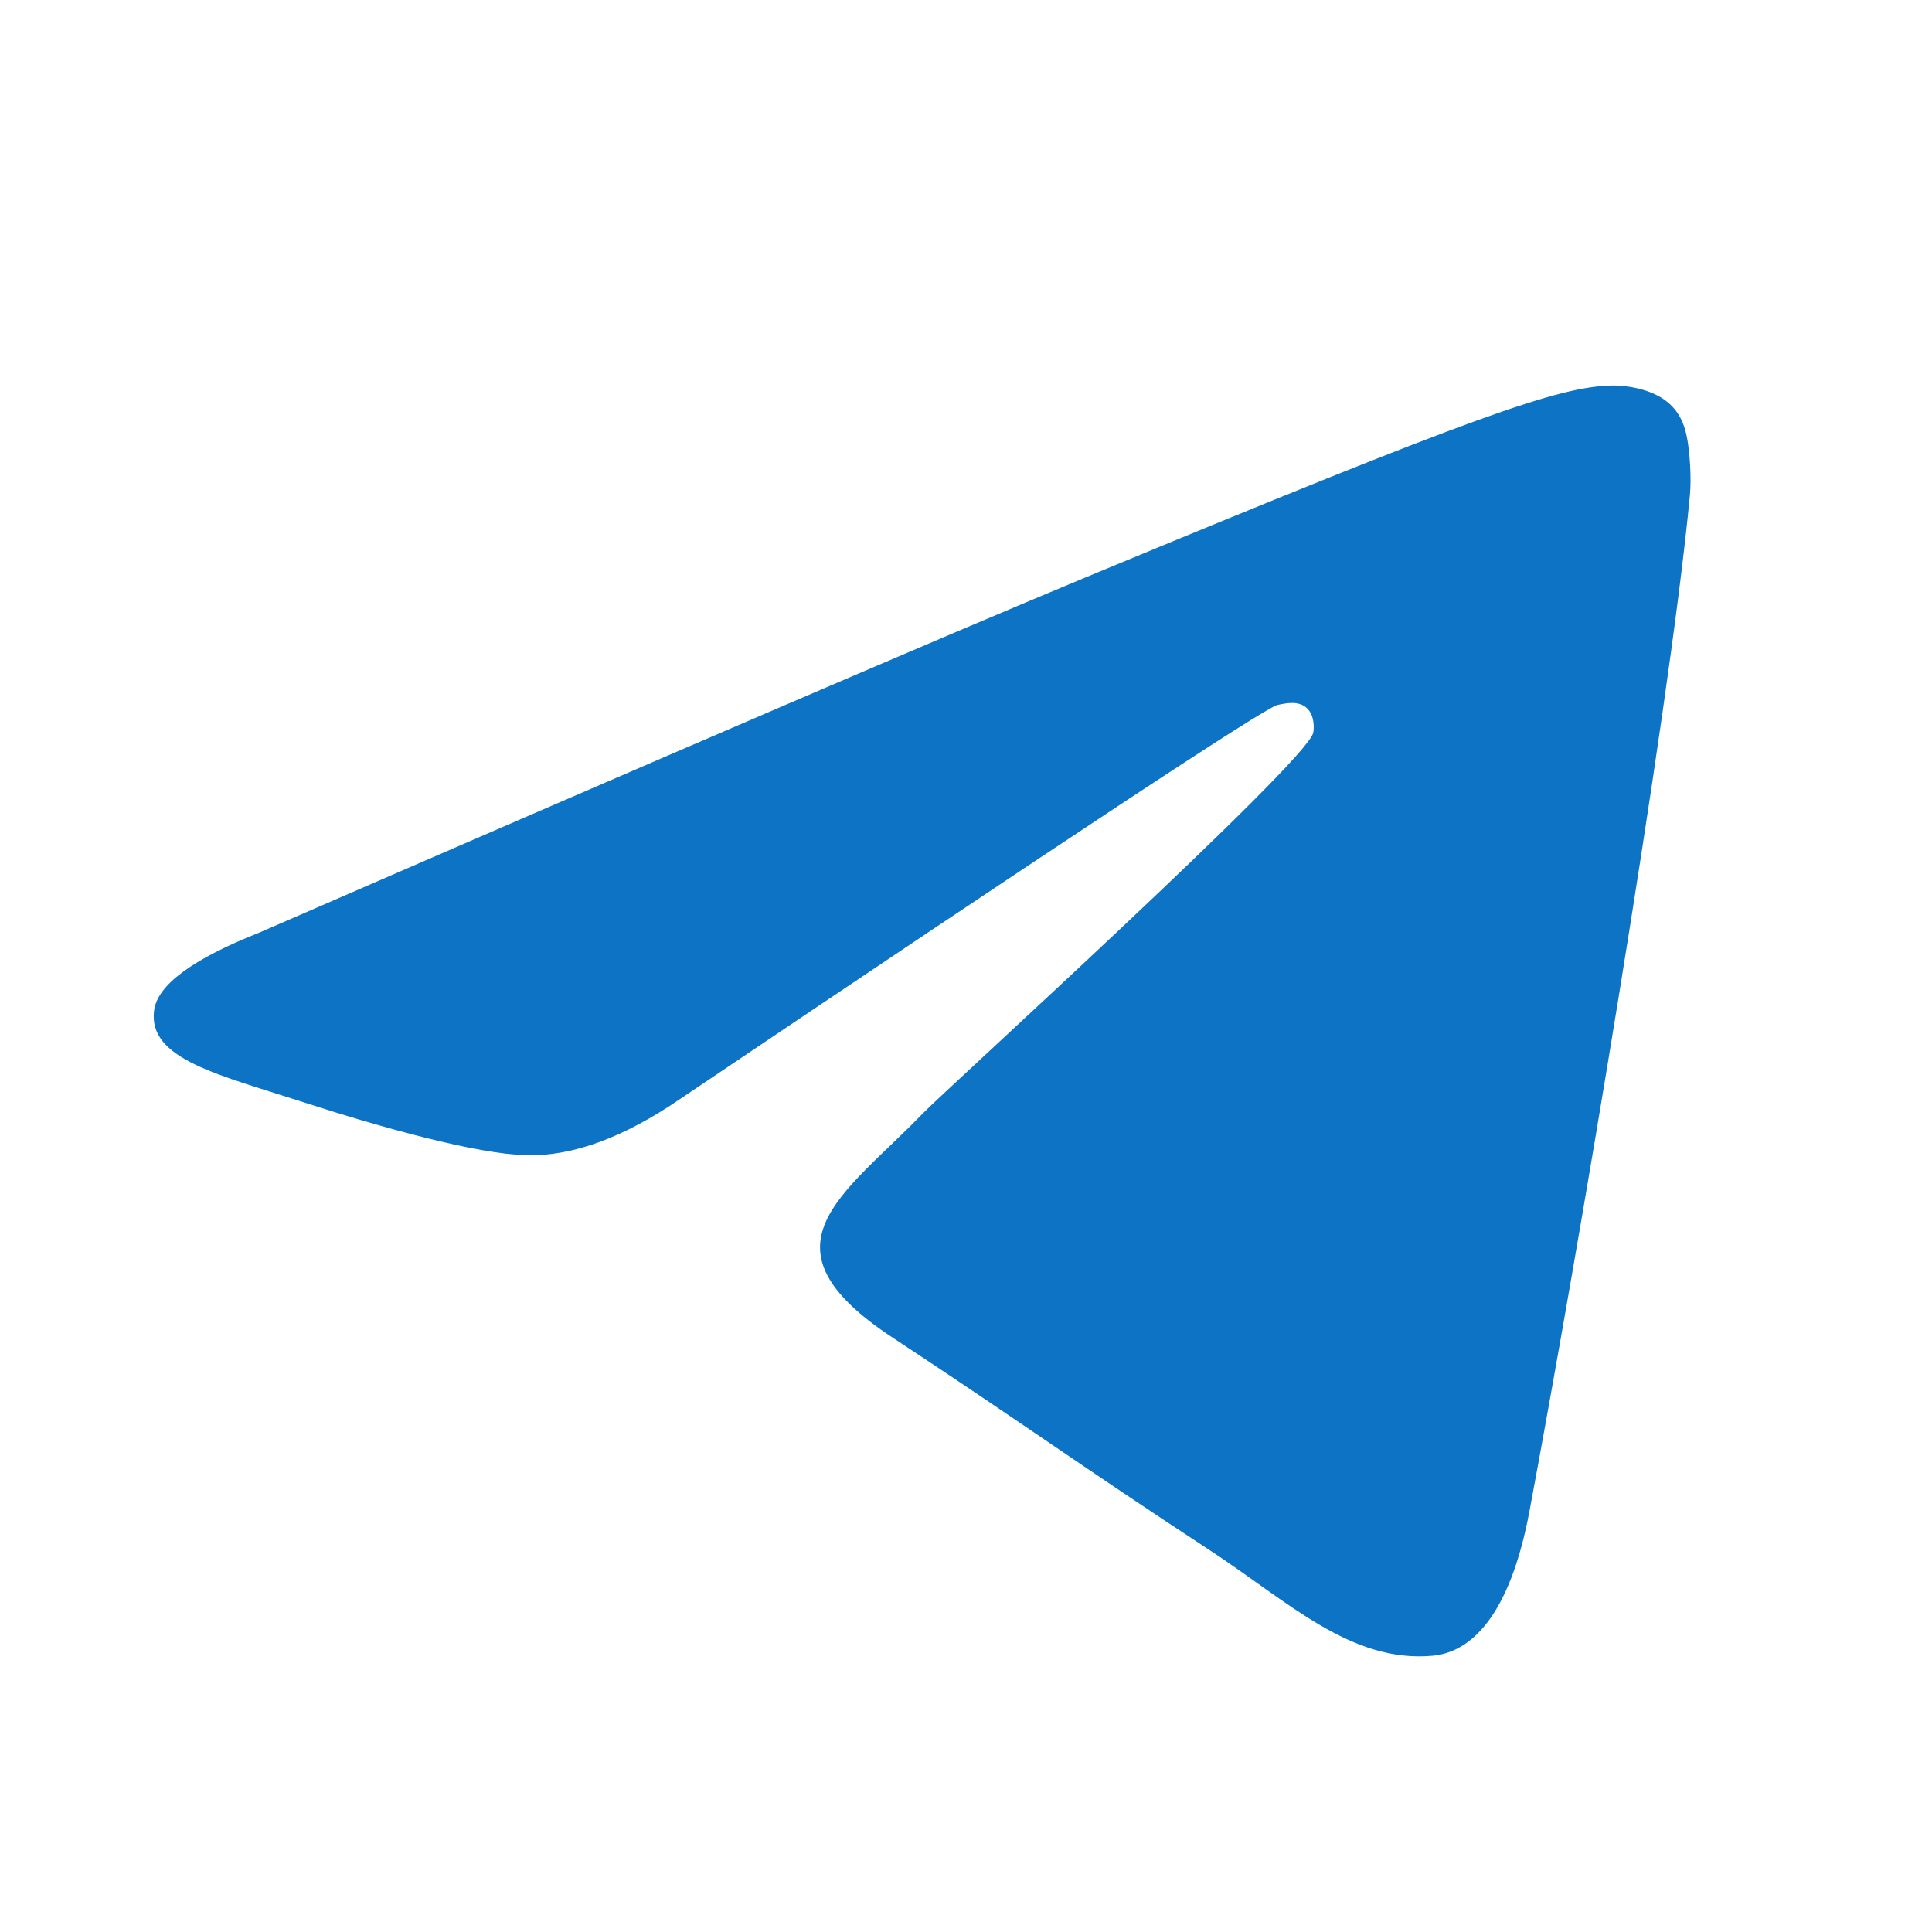 <?xml version="1.0" encoding="UTF-8"?> <svg xmlns="http://www.w3.org/2000/svg" width="24" height="24" viewBox="0 0 24 24" fill="none"><path fill-rule="evenodd" clip-rule="evenodd" d="M3.222 11.585C8.346 9.357 11.764 7.888 13.473 7.178C18.355 5.152 19.37 4.8 20.031 4.789C20.177 4.786 20.502 4.822 20.712 4.993C20.89 5.137 20.939 5.331 20.962 5.468C20.986 5.604 21.015 5.915 20.992 6.158C20.727 8.932 19.582 15.663 19 18.769C18.754 20.084 18.268 20.524 17.799 20.568C16.778 20.661 16.003 19.895 15.014 19.248C13.467 18.236 12.593 17.606 11.091 16.618C9.355 15.477 10.48 14.85 11.47 13.825C11.728 13.556 16.226 9.474 16.313 9.104C16.324 9.057 16.334 8.885 16.232 8.794C16.129 8.702 15.977 8.734 15.868 8.758C15.712 8.793 13.241 10.424 8.453 13.649C7.751 14.13 7.115 14.364 6.546 14.351C5.918 14.338 4.711 13.997 3.813 13.706C2.713 13.349 1.838 13.16 1.914 12.554C1.953 12.238 2.389 11.915 3.222 11.585Z" fill="#0D73C5"></path></svg> 